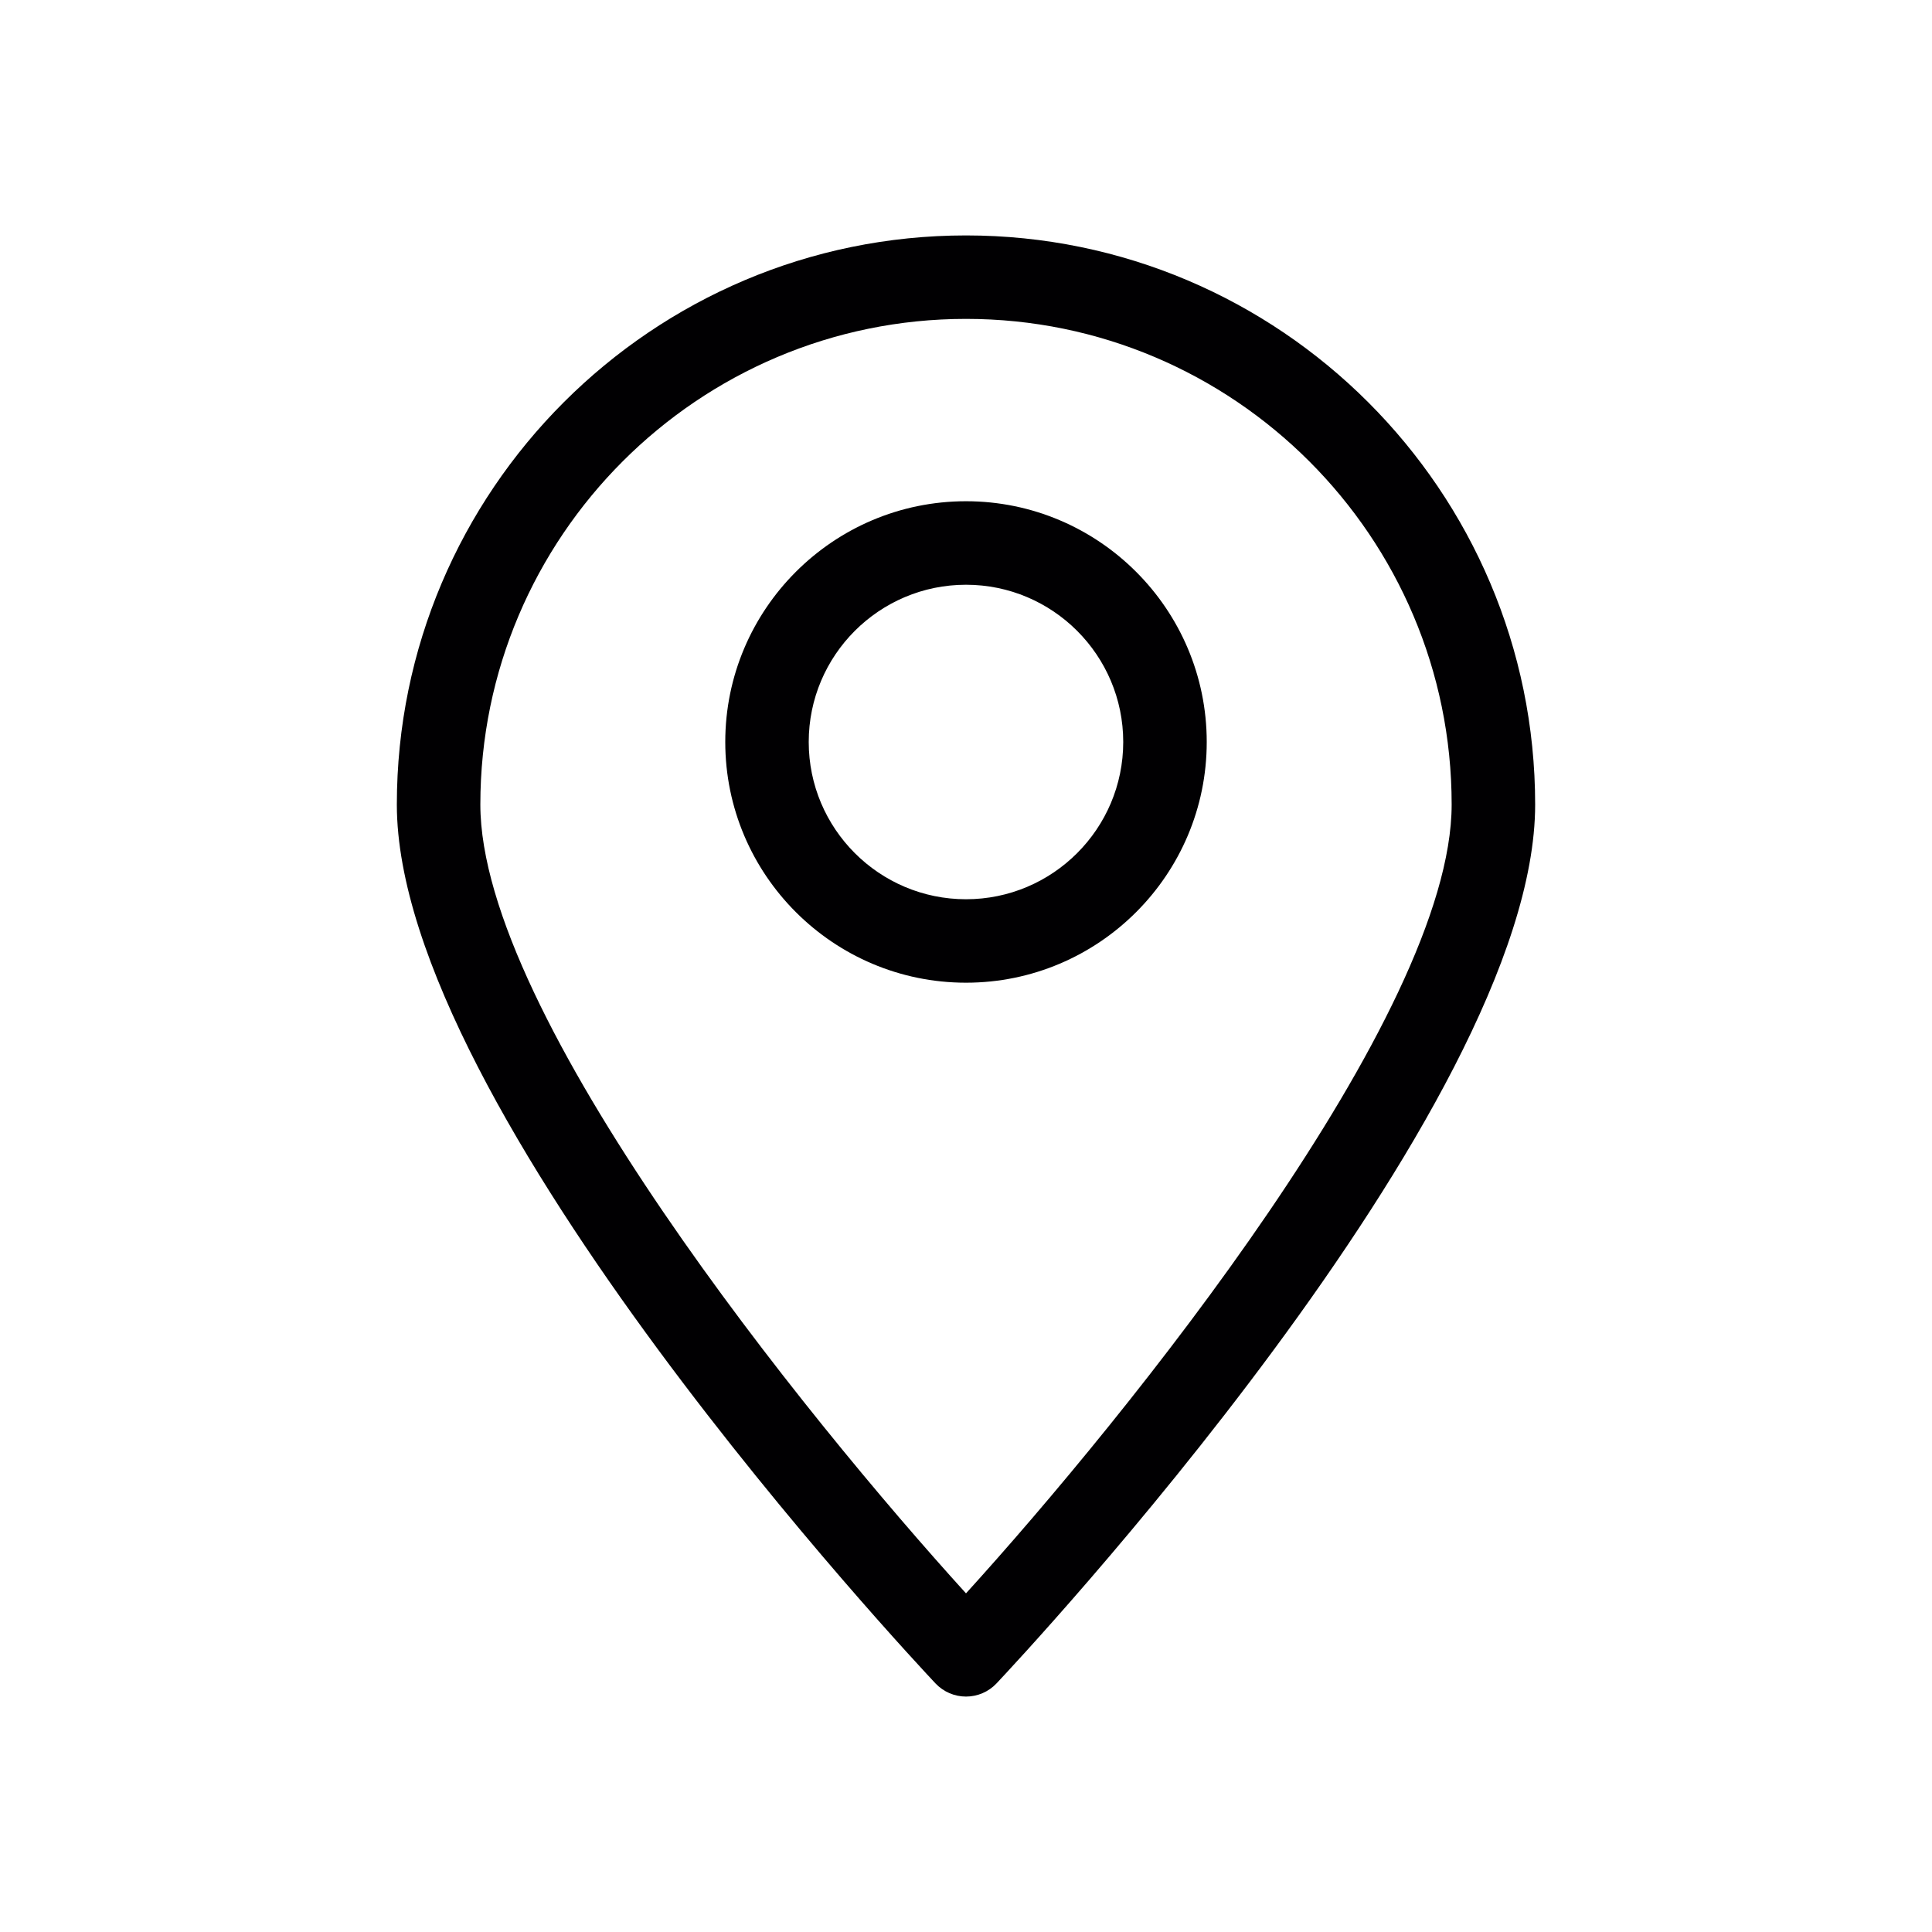 <?xml version="1.0" encoding="utf-8"?>
<!-- Generator: Adobe Illustrator 21.0.0, SVG Export Plug-In . SVG Version: 6.00 Build 0)  -->
<svg version="1.1" id="Layer_1" xmlns="http://www.w3.org/2000/svg" xmlns:xlink="http://www.w3.org/1999/xlink" x="0px" y="0px"
	 viewBox="0 0 512 512" enable-background="new 0 0 512 512" xml:space="preserve">
<g>
	<g>
		<path fill="#010002" d="M256,449.609c-3.042,0-5.947-1.247-8.054-3.454c-5.822-6.196-142.779-152.279-142.779-232.932
			c0-83.171,67.662-150.833,150.833-150.833c83.159,0,150.833,67.662,150.833,150.833c0,80.665-136.944,226.748-142.779,232.932
			C261.96,448.363,259.042,449.609,256,449.609z M256,84.508c-70.966,0-128.703,57.737-128.703,128.703
			c0,55.842,86.438,162.515,128.703,209.044c42.278-46.542,128.703-153.189,128.703-209.044
			C384.716,142.246,326.966,84.508,256,84.508z"/>
	</g>
	<g>
		<path fill="#010002" d="M256,260.426c-35.184,0-63.797-28.613-63.797-63.797c0-35.171,28.613-63.797,63.797-63.797
			c35.171,0,63.797,28.626,63.797,63.797C319.797,231.813,291.184,260.426,256,260.426z M256,154.963
			c-22.99,0-41.679,18.689-41.679,41.667c0,22.99,18.689,41.679,41.679,41.679c22.978,0,41.667-18.689,41.667-41.679
			C297.667,173.651,278.978,154.963,256,154.963z"/>
	</g>
</g>
</svg>
